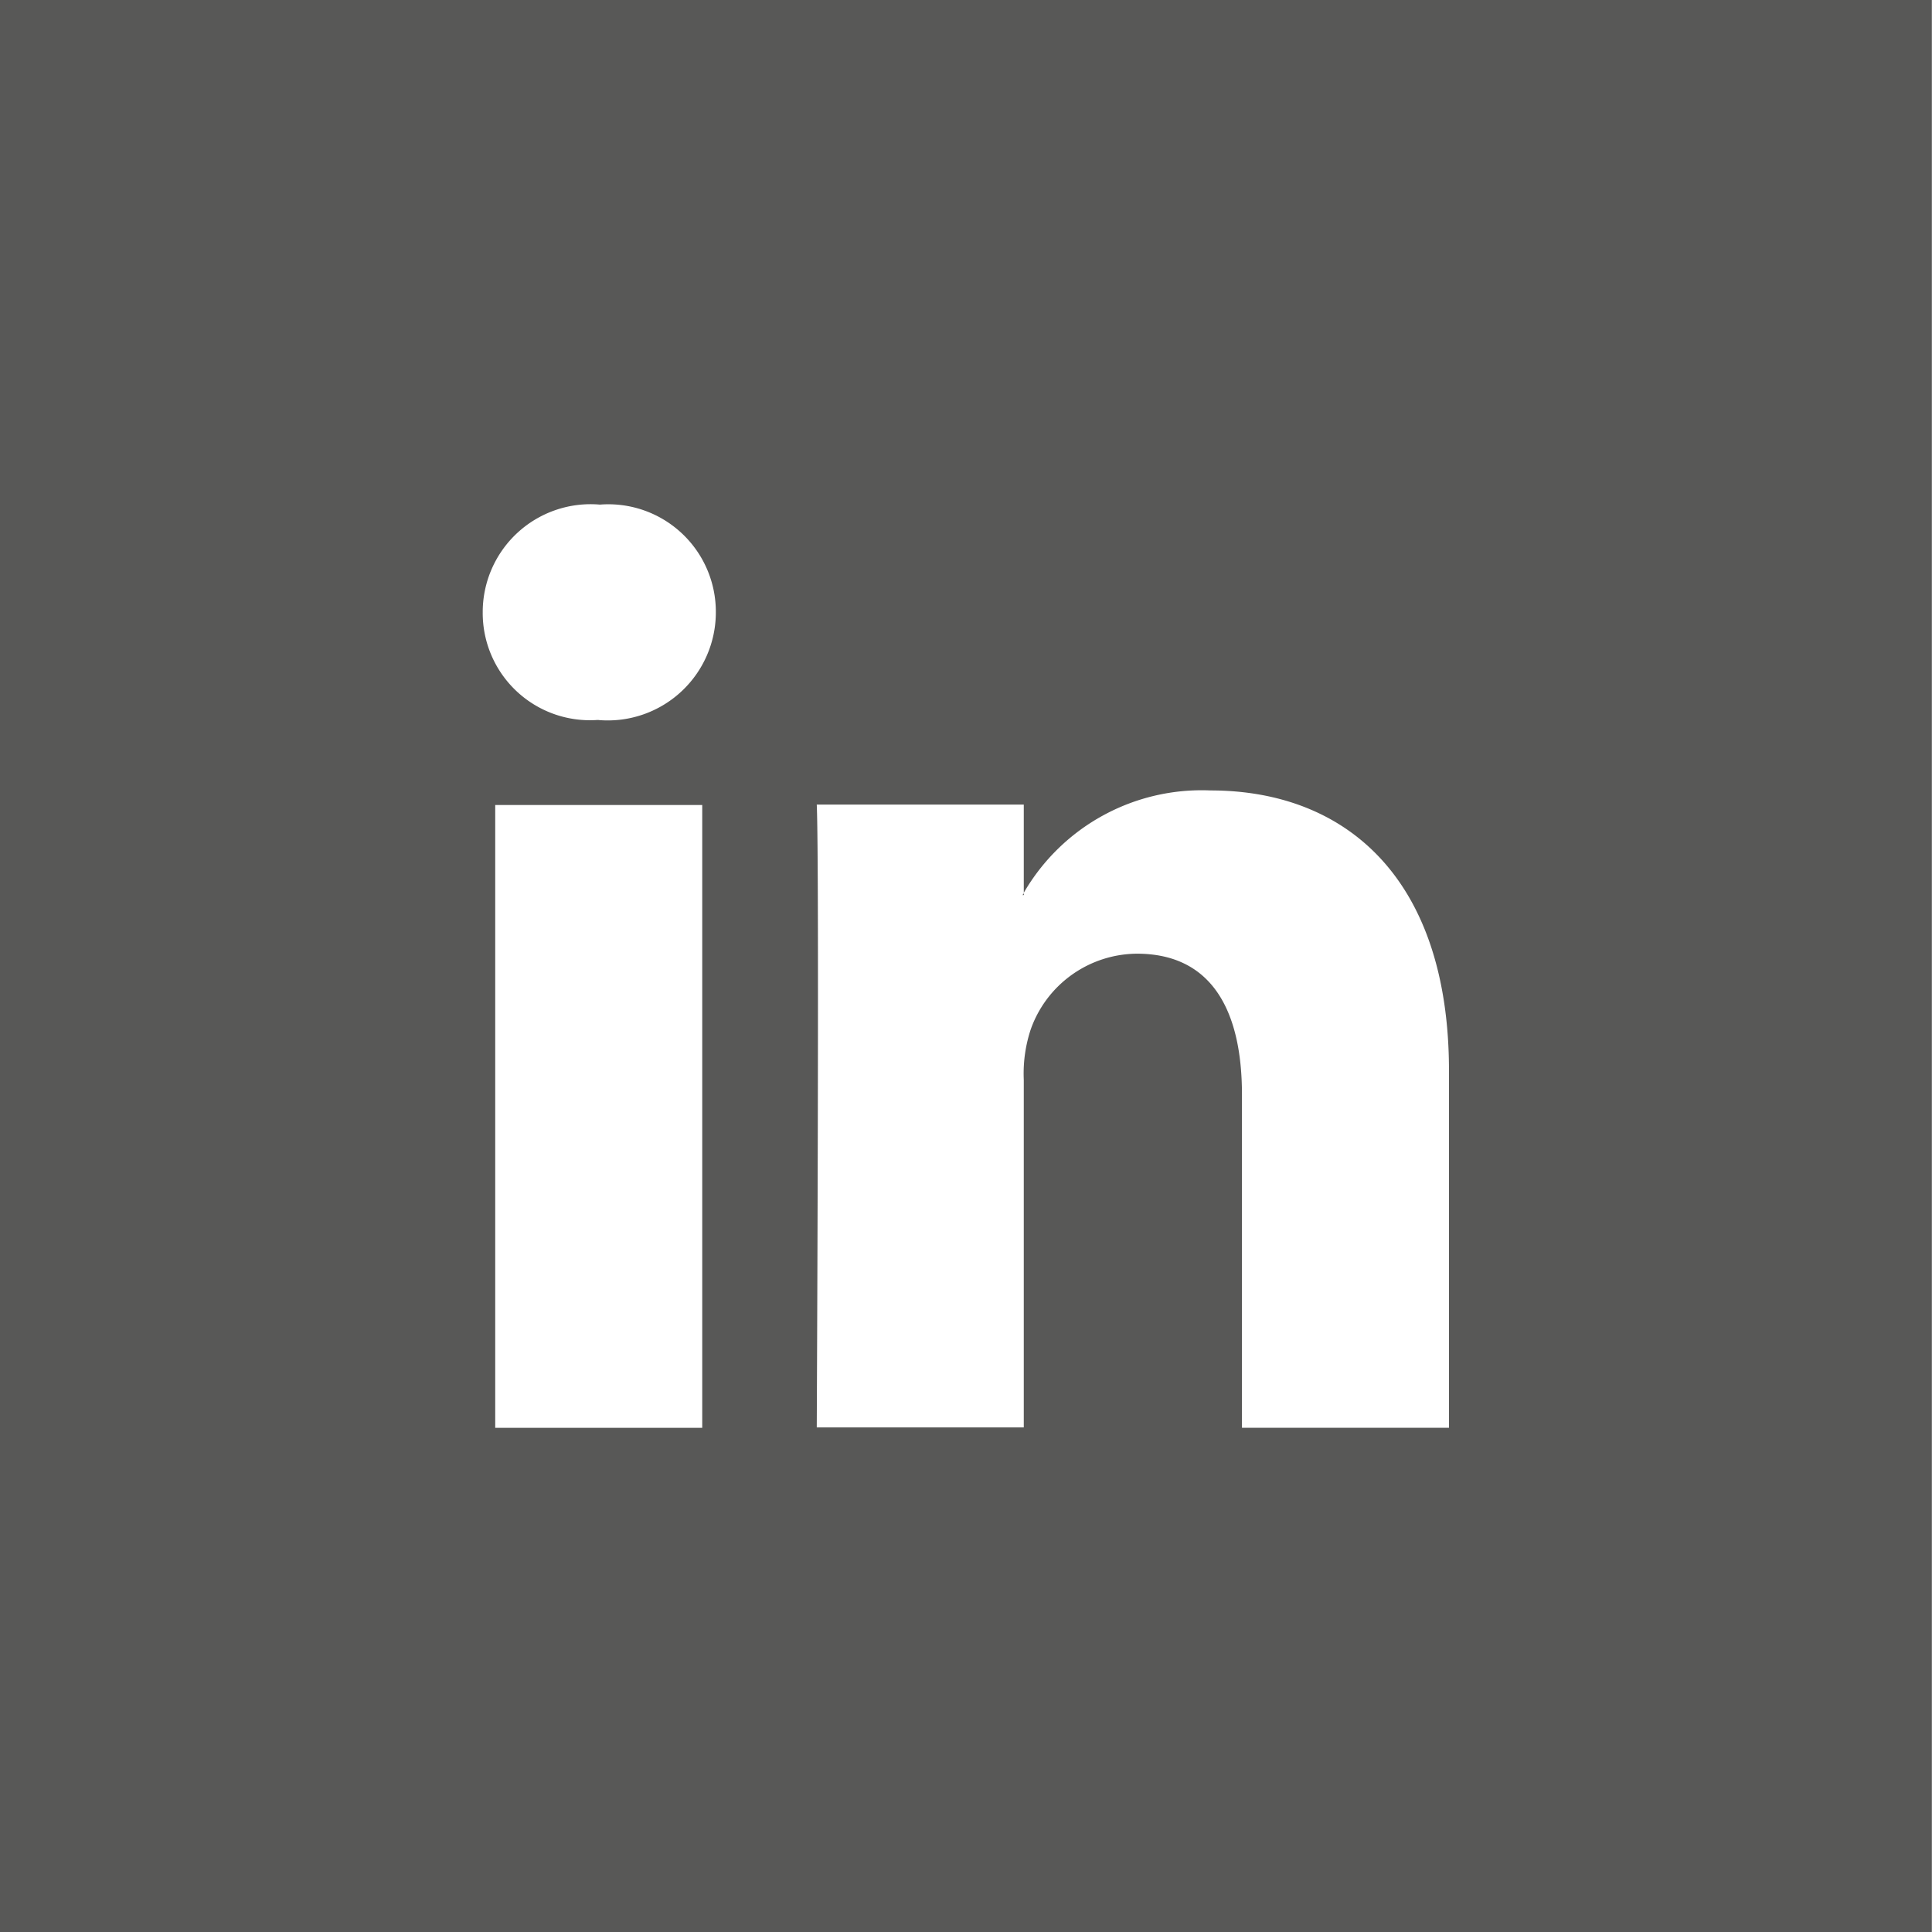 <svg id="Groupe_5438" data-name="Groupe 5438" xmlns="http://www.w3.org/2000/svg" width="26.131" height="26.131" viewBox="0 0 26.131 26.131">
  <path id="Tracé_10357" data-name="Tracé 10357" d="M.005.007V-.02A.09.09,0,0,1-.014.007Z" transform="translate(13.843 12.099)" fill="#585857"/>
  <path id="Tracé_10358" data-name="Tracé 10358" d="M5.169,5.093h-2.8V.587c0-1.133-.406-1.906-1.421-1.906A1.535,1.535,0,0,0-.488-.295,1.9,1.9,0,0,0-.582.388v4.7h-2.8s.037-7.635,0-8.424h2.8v1.193A2.781,2.781,0,0,1,1.943-3.527c1.842,0,3.226,1.2,3.226,3.792Zm-11.5-9.573H-6.35A1.45,1.45,0,0,1-7.9-5.937,1.459,1.459,0,0,1-6.315-7.393,1.454,1.454,0,0,1-4.747-5.937,1.462,1.462,0,0,1-6.331-4.479m1.4,9.573h-2.8V-3.33h2.8Zm-9.5,6.82H11.7V-14.218H-14.429Z" transform="translate(14.429 14.218)" fill="#585857"/>
</svg>
